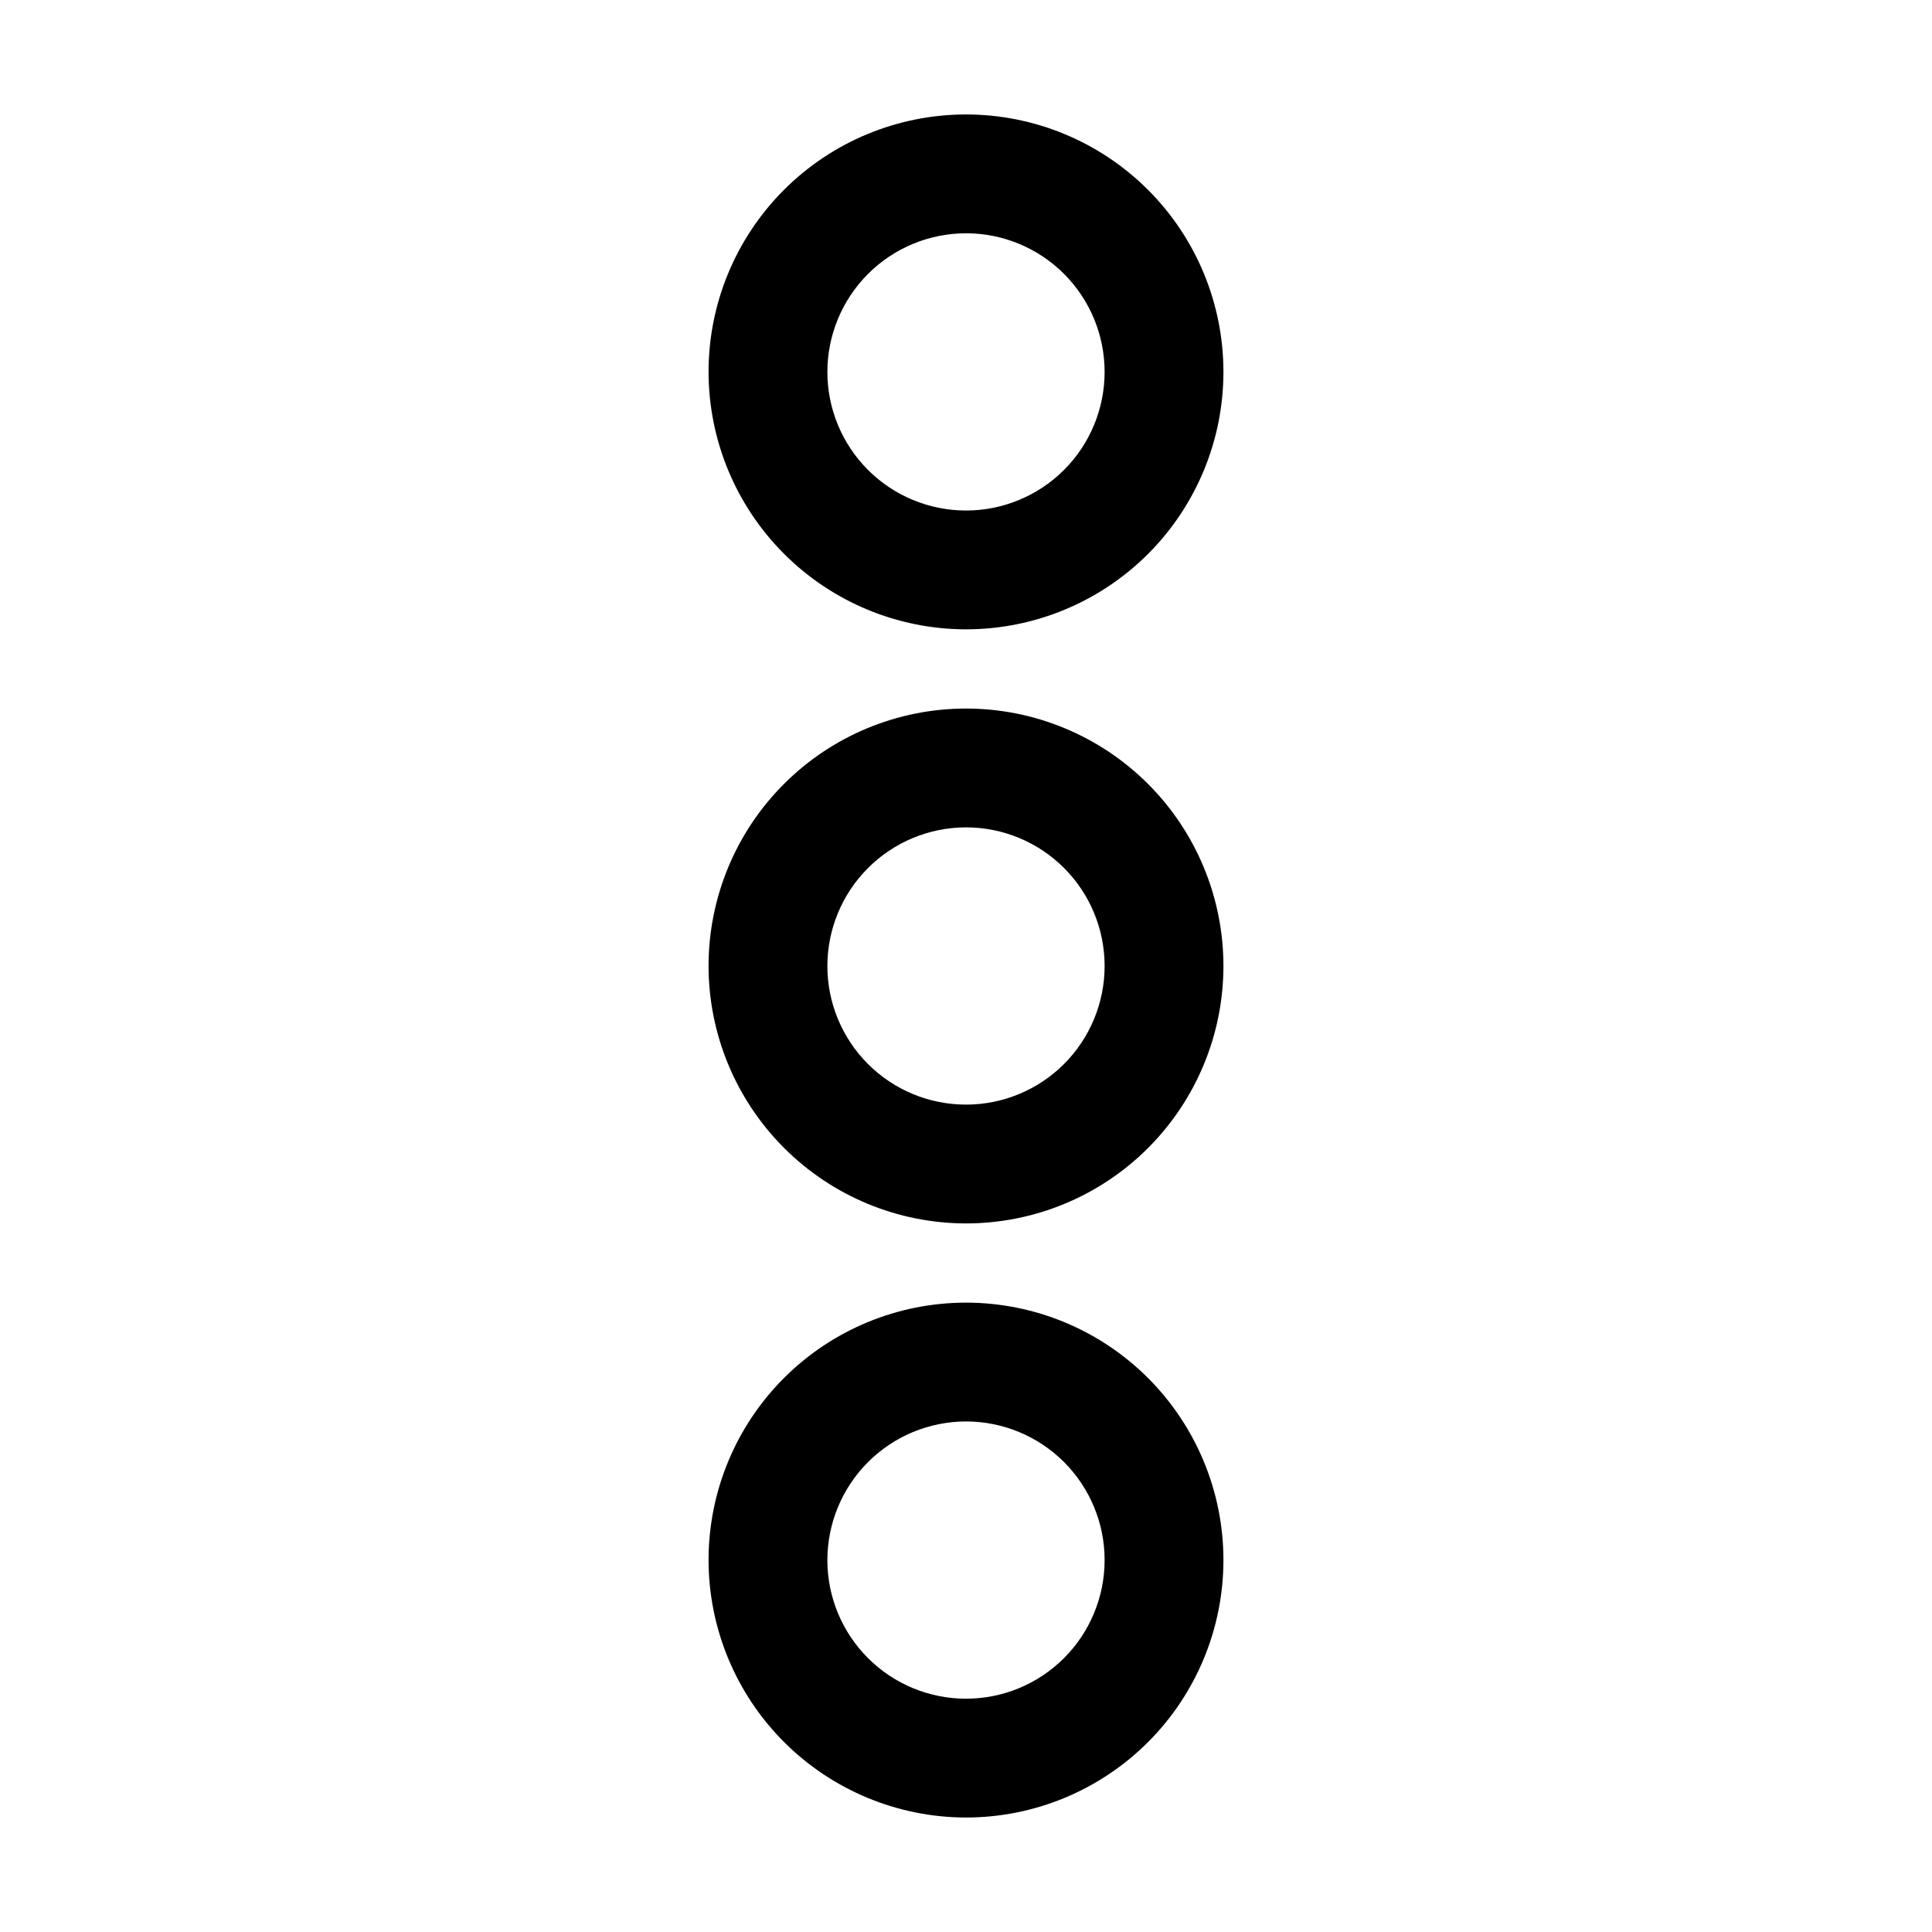 <?xml version="1.0" encoding="UTF-8"?>
<!-- Uploaded to: ICON Repo, www.svgrepo.com, Generator: ICON Repo Mixer Tools -->
<svg fill="#000000" width="800px" height="800px" version="1.1" viewBox="144 144 512 512" xmlns="http://www.w3.org/2000/svg">
 <g>
  <path d="m400 310.78c18.094 0 35.445-7.188 48.242-19.98 12.793-12.797 19.98-30.148 19.98-48.242s-7.188-35.449-19.98-48.242c-12.797-12.793-30.148-19.984-48.242-19.984s-35.449 7.191-48.242 19.984c-12.797 12.793-19.984 30.148-19.984 48.242 0.023 18.086 7.219 35.426 20.008 48.215 12.789 12.793 30.129 19.988 48.219 20.008zm0-104.96c9.742 0 19.086 3.871 25.977 10.762 6.887 6.891 10.758 16.234 10.758 25.977 0 9.742-3.871 19.086-10.758 25.977-6.891 6.887-16.234 10.758-25.977 10.758-9.746 0-19.09-3.871-25.977-10.758-6.891-6.891-10.762-16.234-10.762-25.977 0.012-9.738 3.887-19.078 10.773-25.965 6.887-6.887 16.223-10.762 25.965-10.773z"/>
  <path d="m400 625.66c18.094 0 35.445-7.188 48.242-19.984 12.793-12.793 19.98-30.148 19.98-48.242s-7.188-35.445-19.98-48.242c-12.797-12.793-30.148-19.98-48.242-19.98s-35.449 7.188-48.242 19.98c-12.797 12.797-19.984 30.148-19.984 48.242 0.023 18.09 7.219 35.43 20.008 48.219s30.129 19.984 48.219 20.008zm0-104.96c9.742 0 19.086 3.871 25.977 10.758 6.887 6.891 10.758 16.234 10.758 25.977 0 9.746-3.871 19.09-10.758 25.977-6.891 6.891-16.234 10.762-25.977 10.762-9.746 0-19.09-3.871-25.977-10.762-6.891-6.887-10.762-16.23-10.762-25.977 0.012-9.738 3.887-19.074 10.773-25.961 6.887-6.887 16.223-10.762 25.965-10.773z"/>
  <path d="m400 468.22c18.094 0 35.445-7.188 48.242-19.98 12.793-12.797 19.98-30.148 19.98-48.242s-7.188-35.449-19.98-48.242c-12.797-12.797-30.148-19.984-48.242-19.984s-35.449 7.188-48.242 19.984c-12.797 12.793-19.984 30.148-19.984 48.242 0.023 18.086 7.219 35.426 20.008 48.215 12.789 12.789 30.129 19.984 48.219 20.008zm0-104.96c9.742 0 19.086 3.871 25.977 10.762 6.887 6.887 10.758 16.23 10.758 25.977 0 9.742-3.871 19.086-10.758 25.977-6.891 6.887-16.234 10.758-25.977 10.758-9.746 0-19.09-3.871-25.977-10.758-6.891-6.891-10.762-16.234-10.762-25.977 0.012-9.742 3.887-19.078 10.773-25.965 6.887-6.887 16.223-10.762 25.965-10.773z"/>
 </g>
</svg>